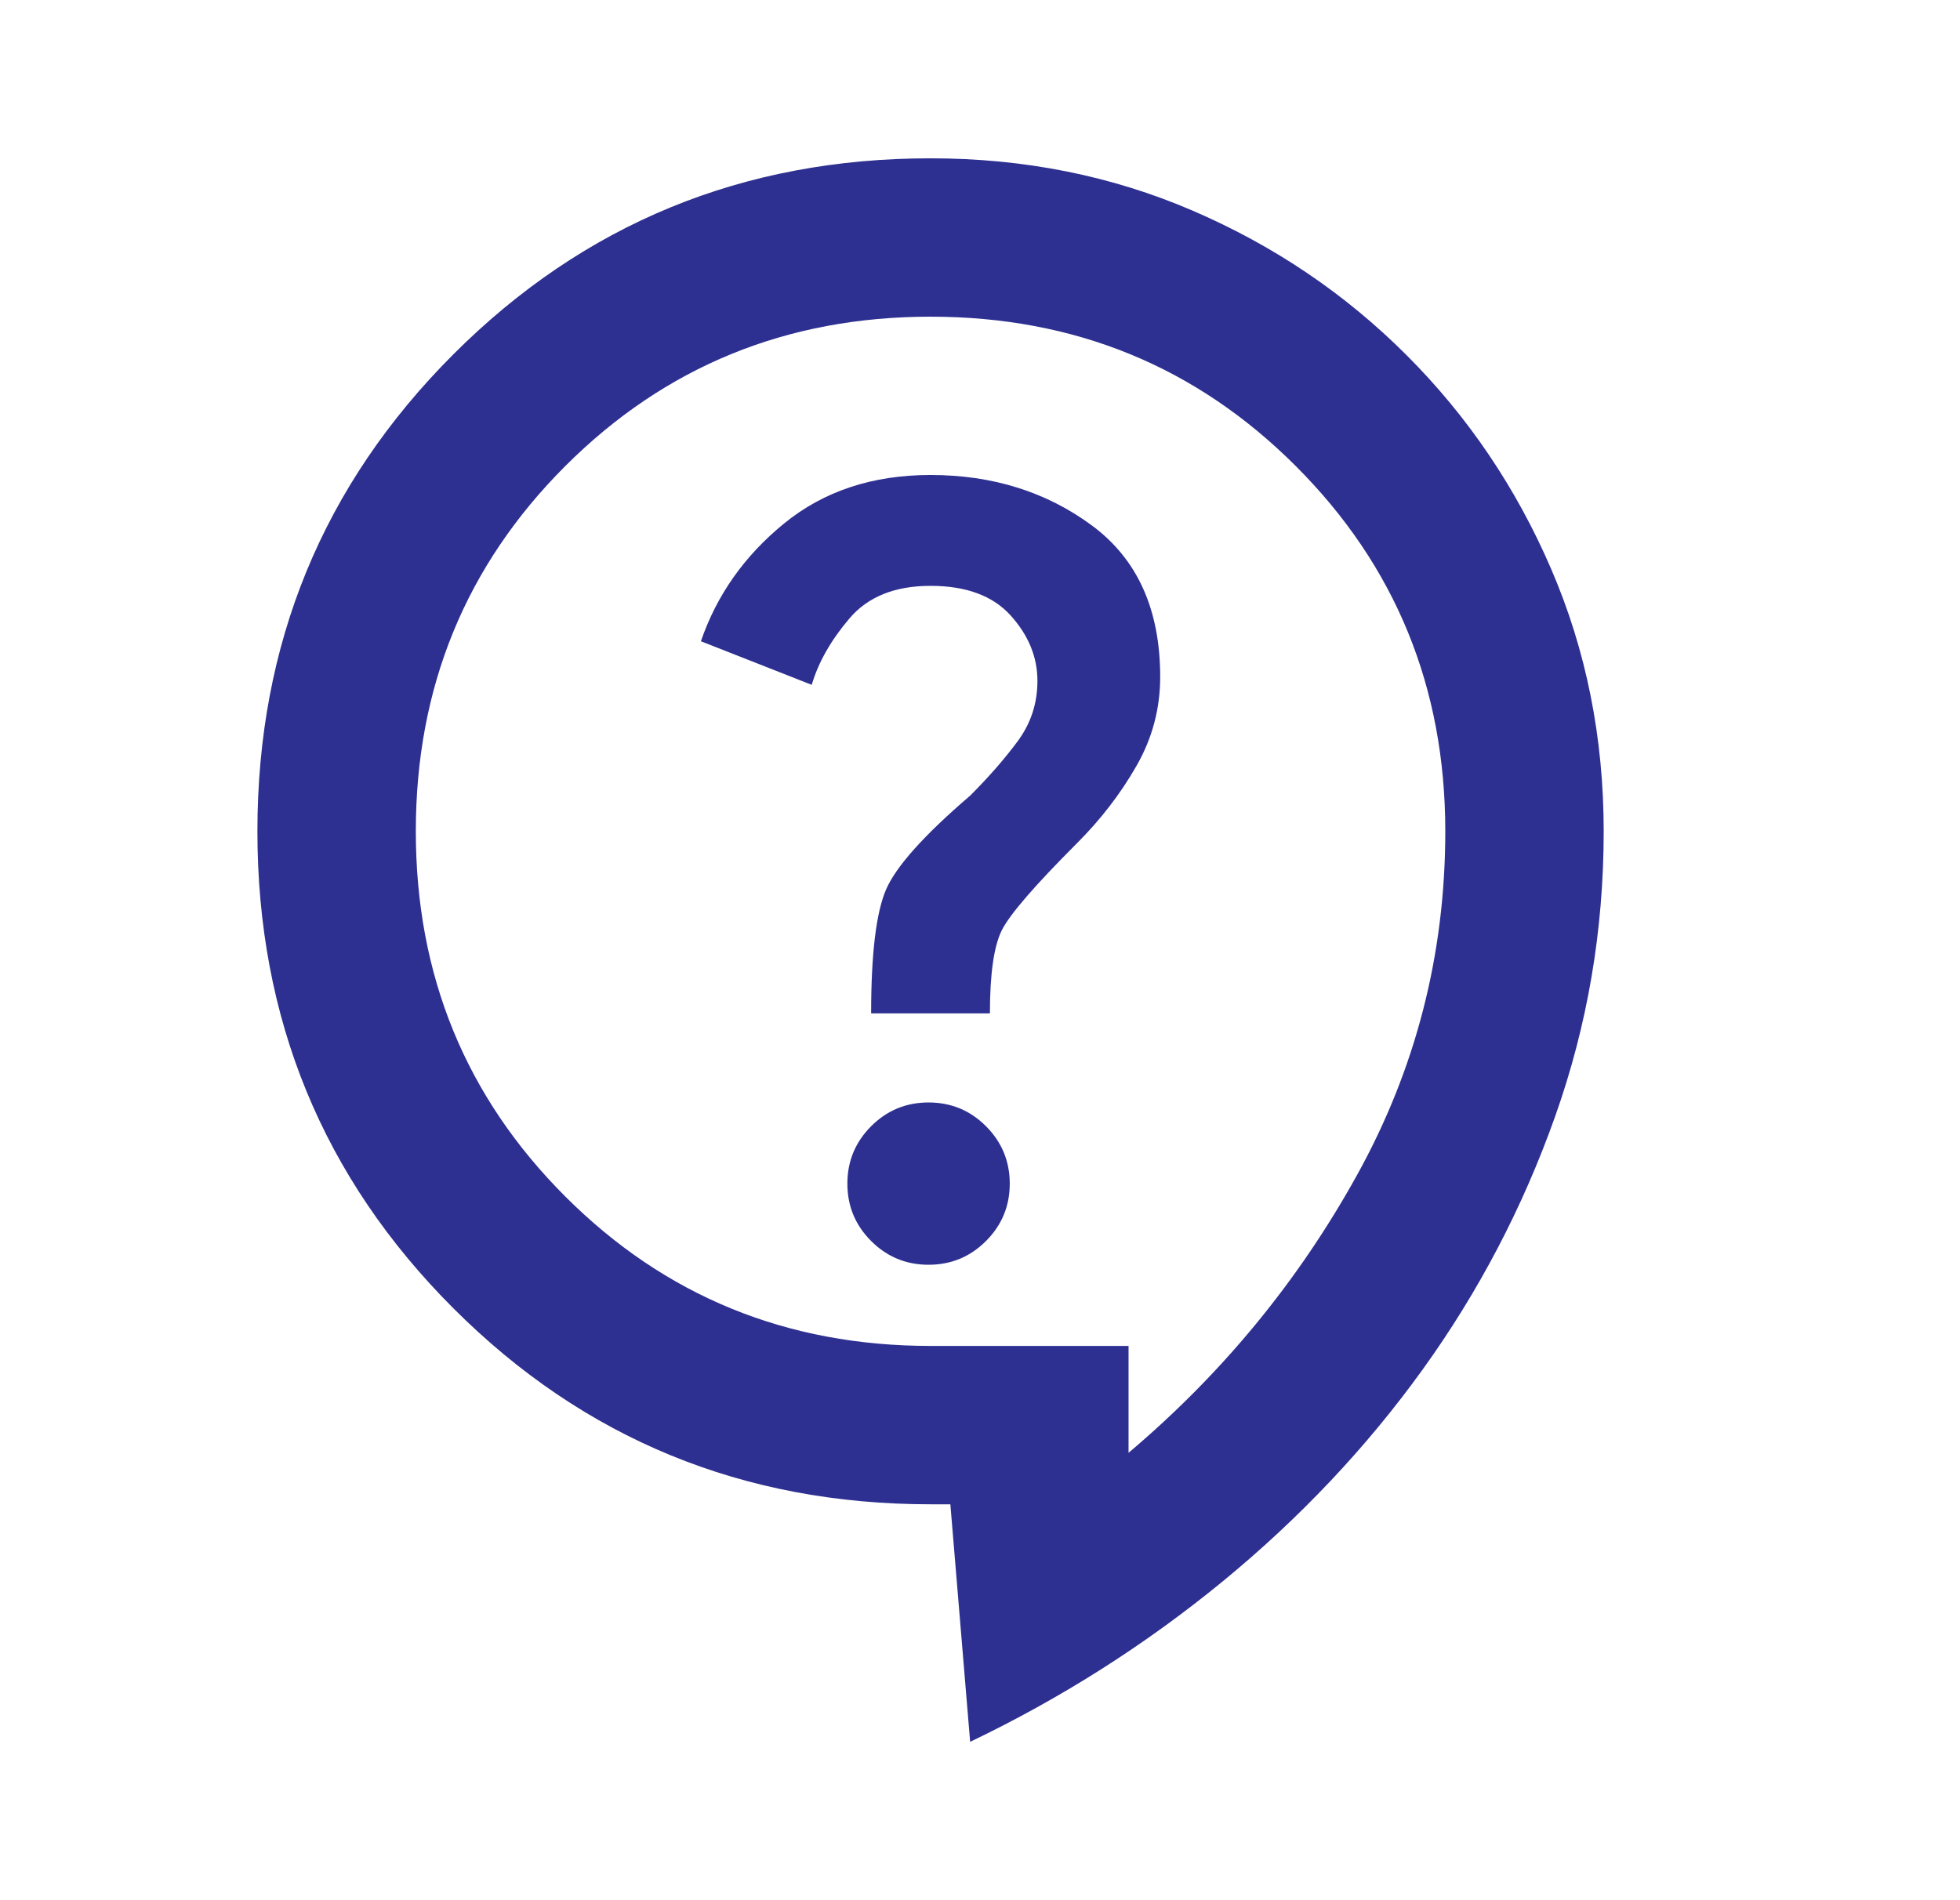 <svg width="33" height="32" viewBox="0 0 33 32" fill="none" xmlns="http://www.w3.org/2000/svg">
<mask id="mask0_4867_4454" style="mask-type:alpha" maskUnits="userSpaceOnUse" x="0" y="0" width="33" height="32">
<rect x="0.334" width="32" height="32" fill="#D9D9D9"/>
</mask>
<g mask="url(#mask0_4867_4454)">
<path d="M16.334 29.333L16.001 25.333H15.667C12.512 25.333 9.834 24.233 7.634 22.033C5.434 19.833 4.334 17.155 4.334 13.999C4.334 10.844 5.434 8.166 7.634 5.966C9.834 3.766 12.512 2.666 15.667 2.666C17.245 2.666 18.717 2.96 20.084 3.549C21.451 4.138 22.651 4.949 23.684 5.983C24.717 7.016 25.528 8.216 26.117 9.583C26.706 10.949 27.001 12.422 27.001 13.999C27.001 15.666 26.728 17.266 26.184 18.799C25.64 20.333 24.895 21.755 23.951 23.066C23.006 24.377 21.884 25.566 20.584 26.633C19.284 27.699 17.867 28.599 16.334 29.333ZM19.001 24.466C20.578 23.133 21.862 21.572 22.851 19.783C23.84 17.994 24.334 16.066 24.334 13.999C24.334 11.577 23.495 9.527 21.817 7.849C20.14 6.172 18.09 5.333 15.667 5.333C13.245 5.333 11.195 6.172 9.517 7.849C7.84 9.527 7.001 11.577 7.001 13.999C7.001 16.422 7.84 18.472 9.517 20.149C11.195 21.827 13.245 22.666 15.667 22.666H19.001V24.466ZM15.634 21.299C16.012 21.299 16.334 21.166 16.601 20.899C16.867 20.633 17.001 20.311 17.001 19.933C17.001 19.555 16.867 19.233 16.601 18.966C16.334 18.699 16.012 18.566 15.634 18.566C15.256 18.566 14.934 18.699 14.667 18.966C14.401 19.233 14.267 19.555 14.267 19.933C14.267 20.311 14.401 20.633 14.667 20.899C14.934 21.166 15.256 21.299 15.634 21.299ZM14.667 17.066H16.667C16.667 16.399 16.734 15.933 16.867 15.666C17.001 15.399 17.423 14.911 18.134 14.199C18.534 13.799 18.867 13.366 19.134 12.899C19.401 12.433 19.534 11.933 19.534 11.399C19.534 10.266 19.151 9.416 18.384 8.849C17.617 8.283 16.712 7.999 15.667 7.999C14.69 7.999 13.867 8.272 13.201 8.816C12.534 9.36 12.067 10.022 11.801 10.799L13.667 11.533C13.778 11.155 13.989 10.783 14.301 10.416C14.612 10.049 15.067 9.866 15.667 9.866C16.267 9.866 16.717 10.033 17.017 10.366C17.317 10.699 17.467 11.066 17.467 11.466C17.467 11.844 17.356 12.183 17.134 12.483C16.912 12.783 16.645 13.088 16.334 13.399C15.556 14.066 15.084 14.594 14.917 14.983C14.751 15.372 14.667 16.066 14.667 17.066Z" fill="#2E3091"/>
</g>
</svg>
